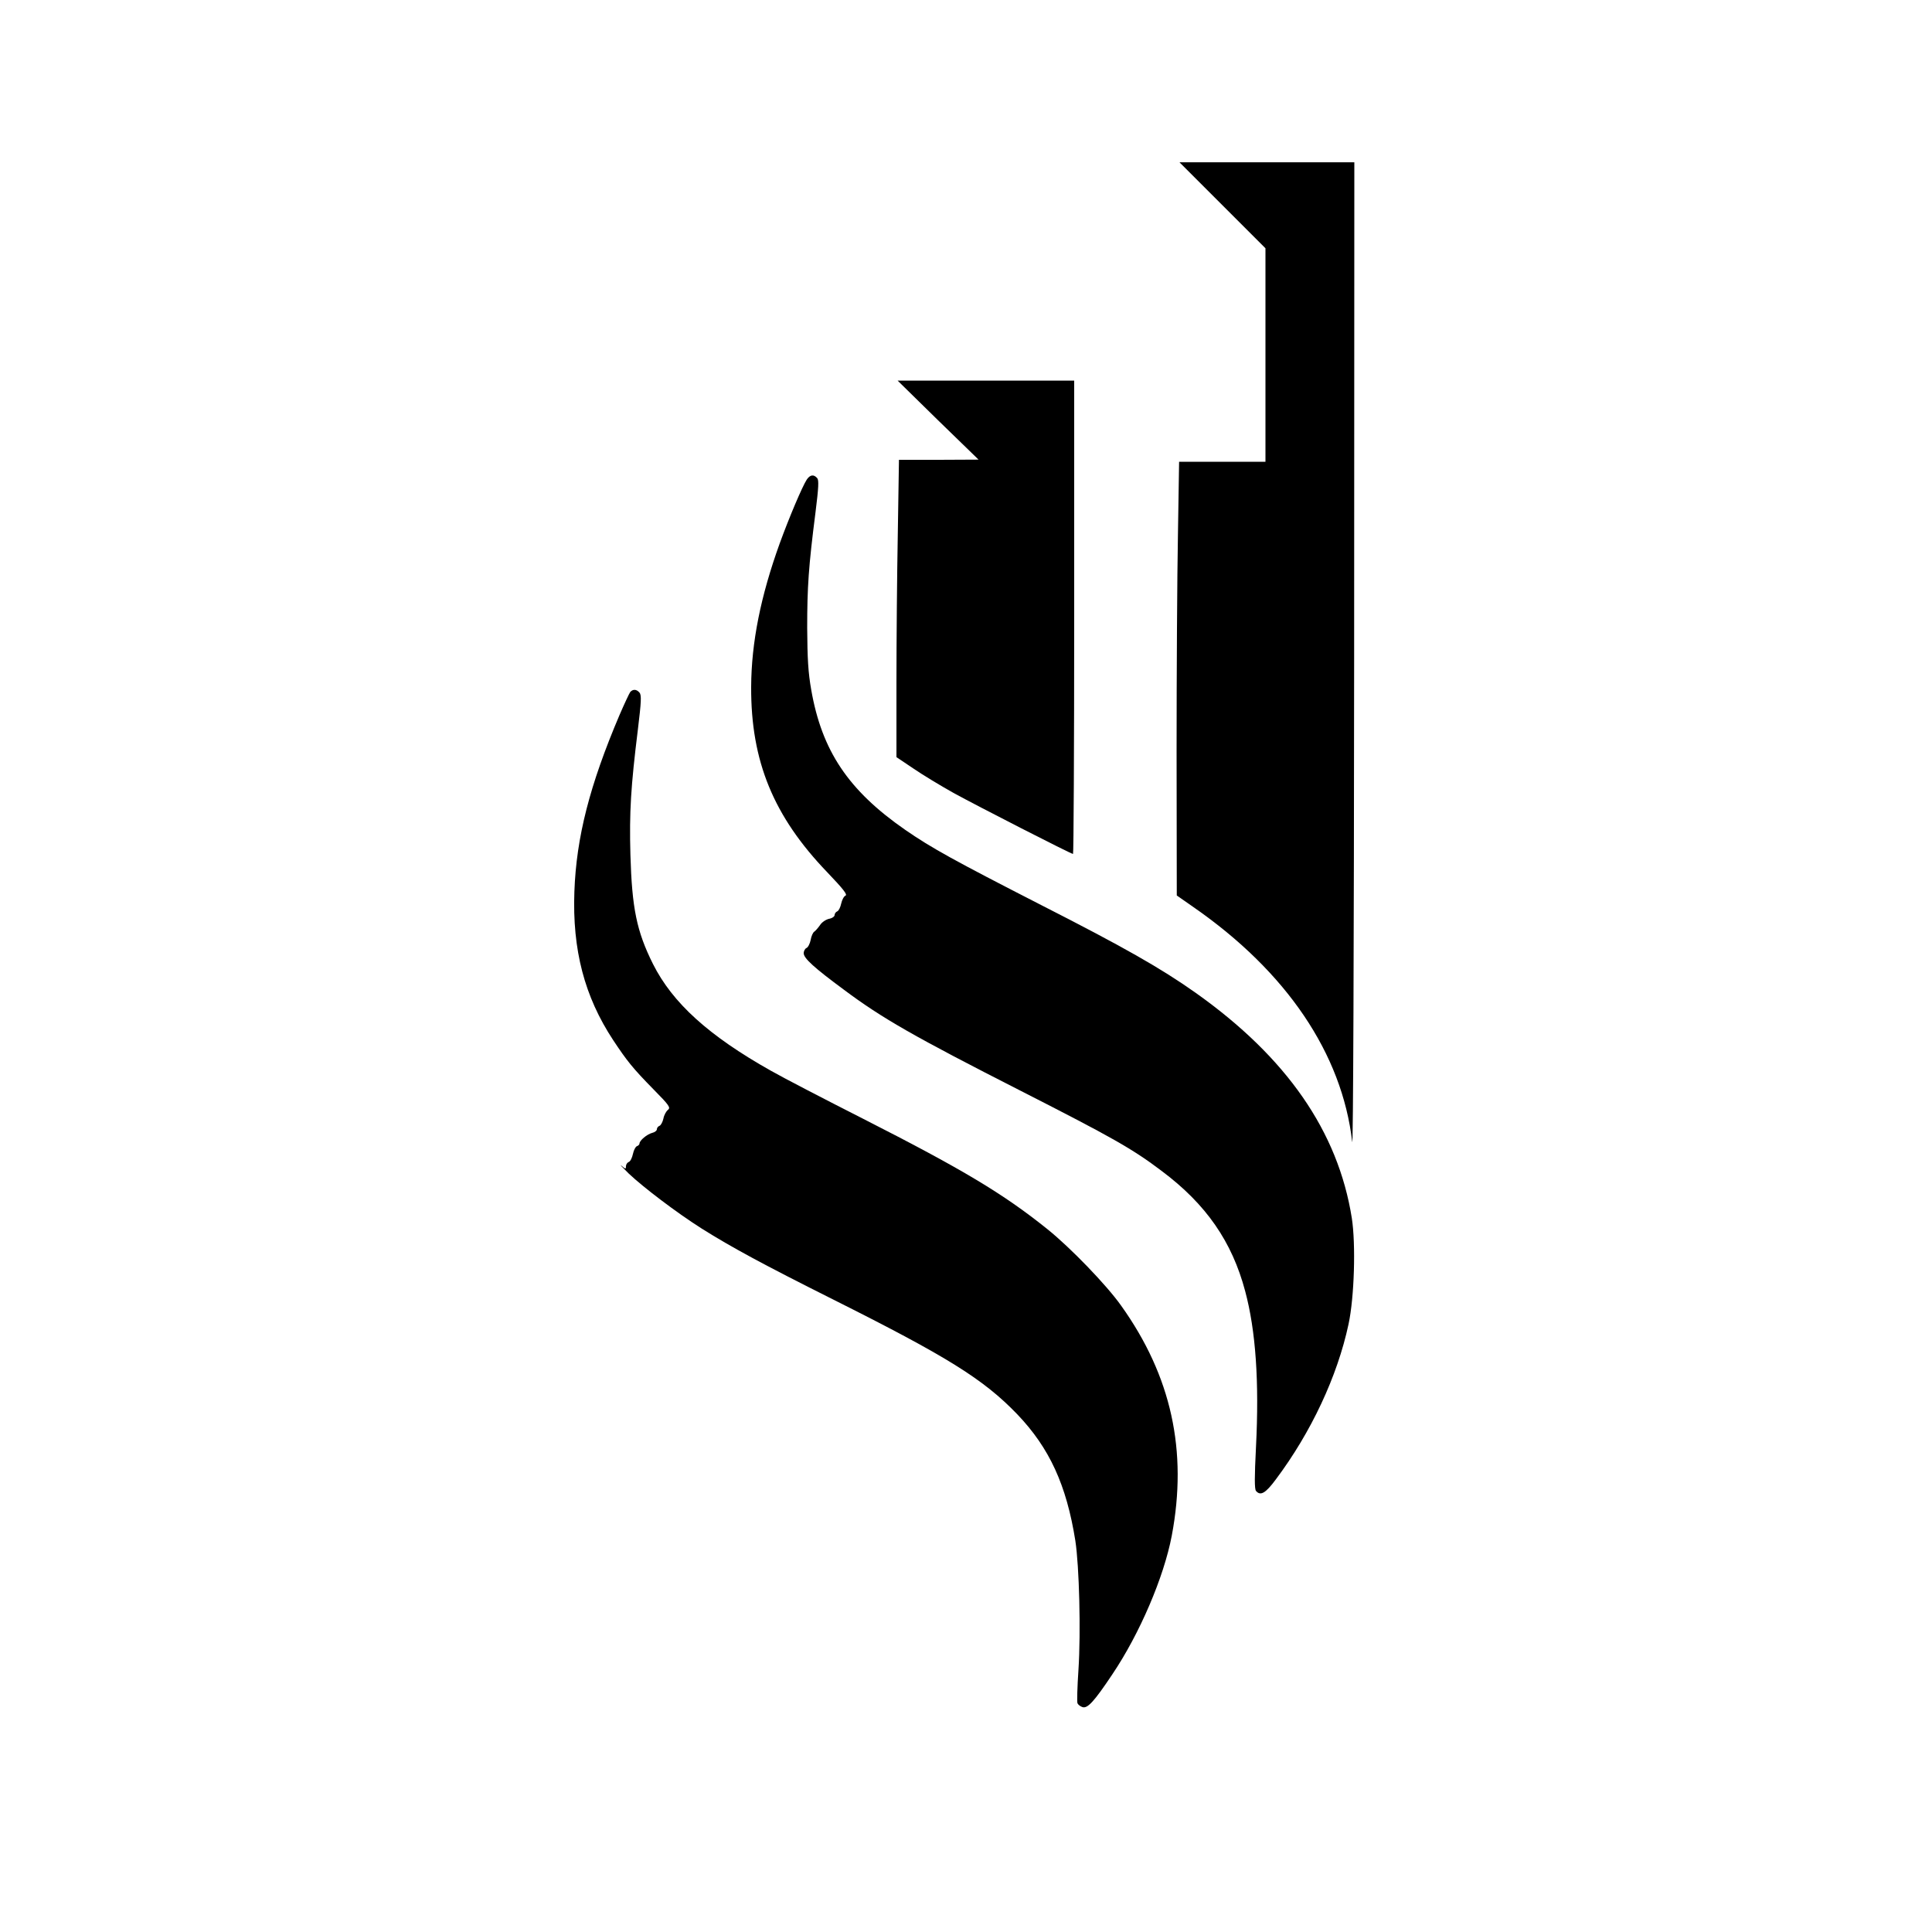 <?xml version="1.0" standalone="no"?>
<!DOCTYPE svg PUBLIC "-//W3C//DTD SVG 20010904//EN"
 "http://www.w3.org/TR/2001/REC-SVG-20010904/DTD/svg10.dtd">
<svg version="1.0" xmlns="http://www.w3.org/2000/svg"
 width="1000pt" height="1000pt" viewBox="0 0 1000 1000"
 preserveAspectRatio="xMidYMid meet">
<g transform="translate(0,1000) scale(0.1,-0.1)"
fill="#000000" stroke="none">
<path d="M6328 8937 l222 -222 0 -553 0 -552 -223 0 -224 0 -6 -377 c-4 -207
-7 -712 -7 -1122 l1 -746 86 -60 c483 -335 769 -759 822 -1215 5 -44 9 997 10
2498 l1 2572 -452 0 -453 0 223 -223z"/>
<path d="M4855 7825 l210 -204 -206 -1 -206 0 -6 -382 c-4 -211 -7 -557 -7
-770 l0 -387 88 -59 c48 -33 141 -89 207 -126 120 -66 608 -316 619 -316 3 0
6 551 6 1225 l0 1225 -457 0 -457 0 209 -205z"/>
<path d="M4176 7518 c-24 -37 -92 -198 -140 -330 -99 -274 -147 -514 -148
-743 -2 -385 116 -671 394 -960 83 -87 106 -116 94 -121 -8 -3 -18 -22 -22
-41 -4 -19 -13 -37 -20 -40 -8 -3 -14 -12 -14 -19 0 -8 -13 -17 -30 -20 -16
-4 -37 -18 -46 -33 -10 -14 -23 -29 -29 -33 -7 -4 -16 -24 -19 -43 -4 -20 -14
-39 -22 -42 -7 -3 -14 -15 -14 -27 0 -26 54 -75 207 -188 199 -149 368 -245
918 -525 471 -240 576 -299 728 -414 230 -172 364 -366 432 -622 55 -205 73
-470 56 -806 -8 -157 -8 -218 0 -228 23 -27 49 -13 103 60 182 243 318 532
376 803 30 140 38 413 17 549 -71 448 -337 832 -808 1166 -181 128 -373 237
-799 454 -453 232 -569 296 -705 390 -294 204 -431 409 -486 724 -16 90 -20
162 -21 321 0 211 7 317 43 598 16 128 18 166 9 177 -18 21 -37 18 -54 -7z"/>
<path d="M3262 6418 c-5 -7 -30 -60 -55 -118 -155 -364 -224 -634 -234 -915
-11 -301 52 -543 201 -769 71 -107 100 -144 209 -255 82 -83 89 -94 74 -106
-9 -7 -20 -27 -23 -44 -4 -18 -13 -35 -20 -38 -8 -3 -14 -11 -14 -18 0 -7 -11
-16 -25 -19 -26 -7 -65 -39 -65 -55 0 -5 -6 -11 -14 -14 -7 -3 -16 -21 -20
-40 -4 -19 -13 -38 -21 -41 -8 -3 -15 -13 -15 -22 0 -16 -2 -16 -23 2 -13 10
4 -7 37 -40 75 -71 247 -202 378 -285 156 -98 321 -187 676 -365 595 -298 782
-414 958 -597 166 -174 254 -365 300 -654 20 -132 29 -470 16 -669 -6 -88 -8
-165 -5 -172 3 -7 14 -16 26 -20 26 -8 59 27 154 169 142 211 267 503 308 718
83 439 -2 827 -262 1191 -75 106 -262 300 -383 397 -228 183 -439 309 -950
569 -201 102 -417 214 -480 250 -322 181 -509 351 -610 552 -85 170 -109 290
-117 566 -6 221 2 352 39 651 17 140 19 175 8 188 -15 18 -34 19 -48 3z"/>
</g>
</svg>
